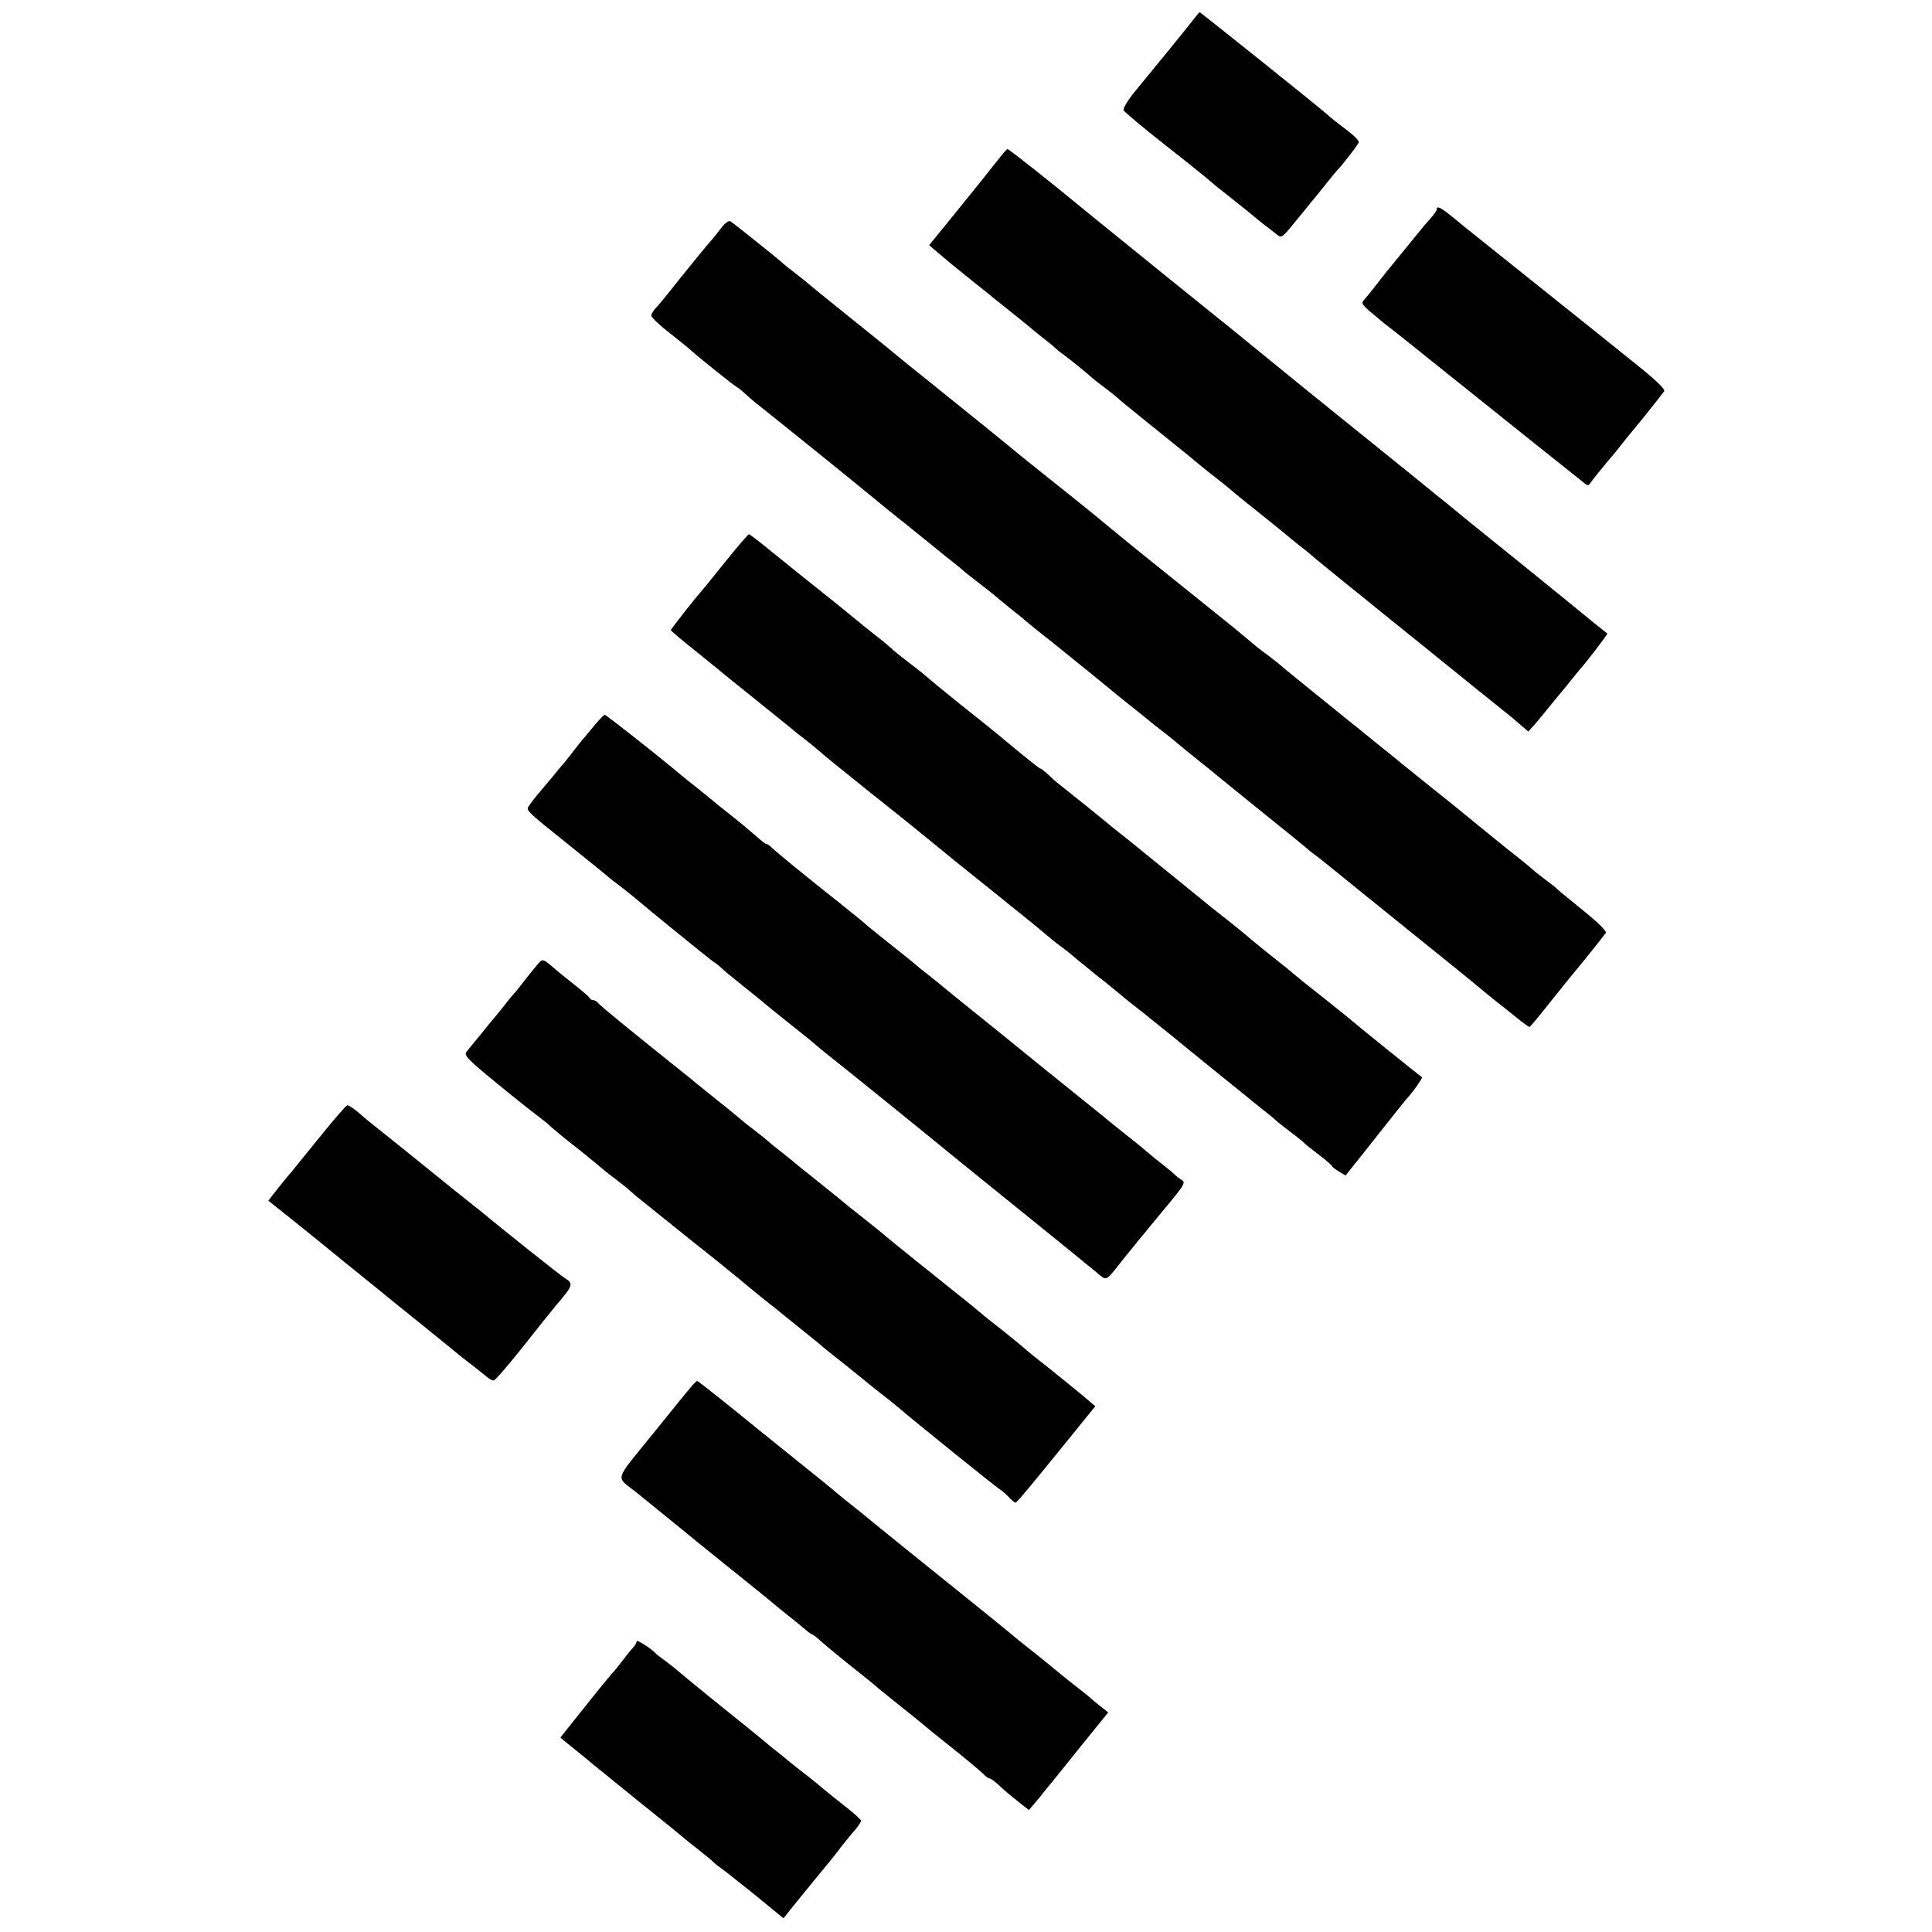 <?xml version="1.0" standalone="no"?>
<!DOCTYPE svg PUBLIC "-//W3C//DTD SVG 20010904//EN"
 "http://www.w3.org/TR/2001/REC-SVG-20010904/DTD/svg10.dtd">
<svg version="1.0" xmlns="http://www.w3.org/2000/svg"
 width="792pt" height="792pt" viewBox="0 0 792 792"
 preserveAspectRatio="xMidYMid meet">
<g transform="translate(0,792) scale(0.1,-0.1)"
fill="#000000" stroke="none">
<path d="M4898 7847 c-43 -55 -150 -186 -247 -304 -28 -34 -48 -68 -45 -75 3
-7 80 -71 171 -143 91 -71 175 -139 187 -150 12 -11 47 -39 77 -62 29 -23 66
-53 81 -65 15 -13 41 -34 59 -48 18 -14 42 -32 53 -41 19 -16 22 -14 74 50 30
36 61 75 70 86 10 11 35 43 57 70 22 28 42 52 45 55 23 23 90 110 90 117 0 10
-24 32 -82 75 -20 15 -42 34 -50 41 -17 17 -517 417 -520 417 -2 -1 -11 -11
-20 -23z"/>
<path d="M4089 7262 c-20 -26 -91 -114 -158 -197 l-122 -150 28 -24 c16 -13
39 -33 53 -45 14 -11 59 -48 100 -81 41 -32 80 -64 87 -70 7 -5 18 -15 25 -20
54 -43 114 -91 118 -95 3 -3 28 -23 55 -45 28 -21 52 -42 55 -45 3 -3 14 -13
26 -21 19 -13 102 -80 128 -104 6 -5 29 -23 51 -39 22 -17 42 -33 45 -36 3 -4
68 -57 145 -119 77 -62 149 -120 160 -129 25 -22 80 -66 124 -100 19 -15 39
-32 45 -37 6 -6 56 -46 111 -90 55 -44 102 -82 105 -85 3 -3 28 -23 55 -45 28
-21 59 -47 70 -57 11 -9 63 -52 115 -94 52 -42 111 -89 130 -105 19 -15 78
-63 130 -105 52 -42 111 -89 130 -105 52 -42 220 -178 258 -208 18 -14 50 -40
70 -58 l37 -32 20 22 c11 12 38 44 60 72 22 27 45 55 50 61 6 6 24 28 40 49
17 21 35 43 40 49 26 28 117 147 114 149 -2 2 -29 23 -59 47 -30 25 -63 52
-73 60 -11 8 -24 20 -31 25 -9 8 -276 224 -336 272 -22 17 -143 116 -157 128
-6 5 -27 22 -45 36 -18 15 -134 109 -258 209 -124 100 -243 196 -264 213 -22
18 -87 71 -145 118 -58 48 -254 207 -436 353 -181 147 -346 280 -365 296 -86
72 -285 230 -290 229 -3 0 -21 -21 -41 -47z"/>
<path d="M5890 7062 c0 -4 -12 -22 -27 -39 -16 -17 -40 -46 -55 -65 -15 -18
-51 -62 -80 -98 -30 -36 -69 -85 -88 -110 -19 -25 -41 -51 -48 -59 -12 -13 -9
-19 24 -48 22 -18 44 -36 49 -41 8 -6 115 -90 175 -139 8 -6 58 -46 110 -88
52 -42 102 -82 110 -88 29 -24 425 -340 438 -350 9 -8 16 -7 20 1 9 13 53 68
82 102 12 14 34 40 48 59 15 19 41 51 57 70 26 31 90 111 117 147 6 8 -36 48
-124 118 -73 59 -149 120 -168 135 -35 28 -516 413 -535 428 -5 5 -28 23 -50
41 -40 32 -55 39 -55 24z"/>
<path d="M2954 6982 c-15 -20 -38 -48 -51 -62 -12 -14 -62 -75 -111 -136 -48
-61 -95 -119 -105 -128 -9 -10 -17 -23 -17 -30 0 -7 34 -39 76 -72 41 -32 83
-66 92 -75 24 -22 161 -132 180 -144 9 -5 26 -19 38 -30 24 -23 31 -28 134
-110 92 -74 280 -225 400 -324 19 -16 85 -69 145 -117 61 -49 115 -93 122 -99
6 -5 26 -21 44 -35 18 -14 37 -30 43 -35 6 -6 31 -26 56 -45 52 -40 78 -61 94
-75 6 -5 34 -28 61 -50 28 -21 52 -42 55 -45 3 -3 50 -41 105 -84 55 -44 127
-103 161 -130 34 -28 79 -65 100 -82 21 -17 69 -56 106 -85 36 -30 81 -65 99
-79 18 -14 37 -29 43 -35 6 -5 34 -28 61 -50 73 -58 86 -69 99 -80 6 -5 92
-75 191 -155 99 -79 182 -147 185 -150 3 -3 14 -13 26 -21 11 -8 41 -31 65
-51 24 -20 157 -127 294 -238 138 -111 259 -209 270 -218 50 -42 131 -108 140
-114 6 -5 32 -26 60 -48 27 -22 52 -40 55 -40 3 1 41 46 85 102 44 55 85 106
90 112 23 26 132 162 138 172 4 7 -33 43 -91 90 -53 43 -101 82 -107 88 -5 6
-28 24 -50 40 -22 17 -42 32 -45 35 -4 5 -50 43 -120 98 -8 6 -55 45 -105 85
-49 41 -148 121 -220 178 -71 57 -135 109 -142 115 -7 5 -18 15 -25 20 -7 6
-96 78 -198 160 -189 153 -208 168 -240 196 -10 8 -31 24 -45 35 -15 10 -35
26 -45 34 -78 66 -129 107 -300 244 -107 86 -202 162 -210 169 -71 58 -126
103 -130 107 -3 3 -72 59 -155 125 -82 65 -158 127 -170 136 -38 32 -250 204
-375 304 -69 55 -127 102 -130 105 -3 3 -86 71 -185 150 -99 79 -182 147 -185
150 -3 3 -25 21 -50 40 -25 19 -47 37 -50 40 -8 9 -203 165 -216 173 -7 4 -24
-9 -40 -31z"/>
<path d="M2970 5613 c-52 -65 -97 -120 -100 -123 -13 -13 -120 -149 -120 -153
0 -3 44 -40 98 -83 53 -43 104 -84 112 -91 8 -7 69 -56 135 -109 66 -53 131
-106 145 -117 14 -12 41 -34 60 -48 19 -15 44 -35 55 -45 11 -11 98 -81 194
-158 96 -76 181 -145 190 -152 9 -7 45 -37 81 -66 36 -30 146 -119 245 -198
99 -80 189 -152 200 -162 43 -36 64 -54 91 -73 15 -11 32 -25 38 -30 6 -6 52
-43 101 -83 50 -39 97 -78 105 -85 8 -7 35 -29 60 -48 24 -19 49 -38 55 -44 7
-5 29 -23 50 -40 21 -16 52 -42 69 -56 17 -14 92 -75 166 -135 74 -59 140
-113 147 -119 6 -5 26 -21 44 -35 18 -14 37 -30 43 -36 6 -6 34 -27 61 -48 28
-21 52 -41 55 -45 3 -3 29 -24 58 -46 28 -21 52 -42 52 -45 0 -3 13 -13 28
-22 l28 -17 120 151 c65 83 124 156 129 162 24 25 68 87 64 90 -25 19 -265
212 -269 217 -3 3 -61 50 -130 105 -69 54 -127 101 -130 104 -3 4 -39 33 -80
65 -41 33 -91 73 -110 90 -20 16 -53 44 -74 60 -22 17 -55 44 -76 60 -20 17
-54 44 -76 62 -21 17 -93 76 -160 130 -66 54 -138 112 -159 128 -21 17 -43 35
-49 40 -9 8 -103 84 -174 140 -7 5 -27 22 -43 38 -16 15 -32 27 -35 27 -4 0
-54 40 -189 152 -11 9 -74 60 -140 112 -66 53 -129 105 -140 115 -11 10 -42
34 -68 54 -26 20 -54 42 -62 49 -7 7 -28 25 -46 40 -19 14 -100 79 -180 145
-81 65 -162 130 -181 145 -19 15 -68 55 -109 88 -40 33 -76 60 -79 60 -3 0
-49 -53 -100 -117z"/>
<path d="M2439 4949 c-19 -23 -39 -47 -44 -53 -6 -6 -26 -31 -45 -56 -19 -25
-39 -50 -45 -56 -5 -6 -25 -29 -43 -52 -19 -23 -43 -51 -54 -64 -11 -13 -27
-33 -35 -45 -18 -27 -32 -13 167 -173 85 -68 157 -127 160 -130 3 -3 21 -17
40 -31 19 -15 45 -35 57 -45 64 -55 314 -258 331 -269 9 -5 21 -15 27 -21 5
-6 46 -40 90 -75 44 -35 82 -66 85 -69 3 -3 50 -41 105 -85 55 -43 105 -84
111 -90 6 -5 26 -22 45 -37 39 -30 414 -333 474 -383 53 -43 234 -190 425
-344 85 -69 175 -142 199 -162 50 -42 41 -45 106 37 27 34 91 113 175 214 86
103 92 113 74 123 -9 5 -24 17 -33 26 -9 9 -32 27 -50 41 -18 14 -40 32 -49
40 -10 9 -51 43 -92 75 -41 33 -84 67 -95 77 -11 9 -99 80 -195 157 -96 78
-182 147 -190 154 -8 7 -73 59 -145 117 -71 57 -135 109 -141 115 -6 5 -26 21
-44 35 -18 14 -38 30 -44 35 -6 6 -56 47 -111 90 -55 44 -102 82 -105 85 -3 4
-48 40 -100 82 -147 116 -271 218 -287 234 -8 8 -17 14 -21 14 -4 0 -23 15
-43 33 -20 17 -56 48 -80 67 -57 45 -73 58 -124 100 -23 19 -57 46 -75 60 -17
14 -46 37 -63 52 -81 67 -273 218 -278 218 -3 0 -21 -19 -40 -41z"/>
<path d="M2204 3967 c-10 -12 -35 -42 -54 -67 -19 -25 -37 -47 -40 -50 -3 -3
-24 -27 -45 -55 -22 -27 -42 -52 -45 -55 -3 -3 -25 -30 -49 -60 -25 -30 -51
-62 -58 -71 -12 -15 1 -29 119 -126 73 -60 151 -122 173 -138 22 -17 45 -35
50 -41 6 -6 57 -49 115 -94 58 -46 107 -87 110 -90 3 -3 23 -18 45 -35 21 -16
47 -36 56 -45 9 -8 33 -29 55 -46 21 -17 116 -93 209 -168 94 -74 177 -142
185 -149 8 -7 51 -42 95 -78 44 -35 87 -69 95 -76 8 -7 44 -35 78 -63 35 -28
70 -56 77 -63 7 -6 28 -23 46 -37 18 -14 63 -50 100 -80 36 -30 81 -66 100
-80 18 -14 49 -39 69 -56 52 -45 389 -317 408 -329 9 -5 26 -20 38 -33 11 -12
24 -22 27 -22 5 0 56 60 266 320 l61 75 -23 20 c-20 18 -175 144 -236 191 -13
11 -31 26 -40 34 -9 8 -48 40 -86 70 -39 30 -75 59 -81 65 -7 5 -27 22 -45 37
-161 129 -326 261 -349 281 -8 8 -49 40 -90 73 -41 32 -77 61 -80 64 -3 3 -50
41 -105 85 -55 44 -105 84 -111 90 -6 5 -26 21 -44 35 -18 14 -42 33 -54 44
-11 10 -37 30 -56 45 -19 14 -37 28 -40 31 -3 3 -52 44 -110 90 -58 46 -110
89 -117 95 -7 5 -18 15 -25 20 -197 157 -335 270 -344 281 -6 8 -16 14 -22 14
-6 0 -12 3 -14 8 -1 4 -30 29 -63 55 -33 26 -69 55 -80 65 -50 43 -51 43 -71
19z"/>
<path d="M1310 3258 c-58 -72 -110 -136 -115 -142 -6 -6 -30 -35 -53 -64 l-42
-54 139 -111 c76 -62 156 -126 177 -144 22 -17 66 -53 99 -80 33 -26 69 -56
80 -65 11 -9 74 -60 140 -113 66 -53 133 -108 149 -121 16 -13 43 -34 59 -46
16 -13 39 -31 50 -40 11 -10 25 -18 31 -17 6 0 59 62 119 137 59 75 120 151
135 169 72 84 74 91 38 113 -19 12 -268 210 -333 265 -15 12 -16 13 -123 98
-47 38 -94 76 -105 85 -16 13 -145 117 -239 192 -10 8 -33 27 -51 43 -18 15
-37 27 -41 26 -5 0 -56 -59 -114 -131z"/>
<path d="M2839 2242 c-8 -9 -81 -98 -161 -198 -164 -203 -156 -173 -69 -242
37 -30 148 -120 171 -139 19 -16 145 -118 191 -155 94 -76 177 -142 199 -161
14 -12 41 -34 60 -49 19 -15 48 -38 64 -52 16 -14 32 -26 35 -26 3 0 20 -12
36 -28 17 -15 64 -54 105 -87 93 -74 109 -87 124 -100 6 -6 49 -41 96 -78 47
-37 94 -76 105 -85 11 -10 65 -53 120 -97 55 -44 107 -88 116 -97 9 -10 20
-18 25 -18 5 0 25 -15 44 -33 19 -18 54 -47 77 -65 l41 -32 44 52 c23 29 48
60 55 68 7 8 60 75 119 148 l107 132 -24 19 c-13 10 -34 27 -45 37 -12 11 -36
30 -54 44 -19 14 -63 50 -100 80 -36 30 -81 66 -99 80 -18 14 -38 30 -44 35
-14 13 -204 167 -462 374 -99 80 -185 150 -192 156 -6 5 -26 21 -44 35 -18 14
-37 30 -43 35 -6 6 -81 67 -166 135 -85 69 -162 130 -170 137 -99 81 -239 193
-242 192 -2 0 -10 -8 -19 -17z"/>
<path d="M2610 1192 c0 -6 -6 -17 -13 -24 -7 -7 -28 -33 -47 -58 -19 -25 -37
-47 -41 -50 -3 -3 -53 -63 -109 -134 l-103 -129 23 -19 c79 -64 104 -84 114
-93 6 -5 92 -75 191 -155 99 -79 182 -147 185 -150 3 -3 28 -23 55 -44 28 -22
55 -44 60 -50 6 -6 18 -15 26 -21 9 -5 71 -55 139 -109 l122 -100 26 33 c15
19 52 64 82 101 99 120 109 133 132 164 13 16 35 44 51 62 15 17 27 36 27 40
-1 5 -31 33 -68 61 -37 29 -79 63 -93 75 -15 13 -41 34 -59 48 -19 14 -50 39
-70 55 -20 17 -55 45 -78 63 -22 19 -51 42 -64 53 -13 10 -27 22 -33 27 -67
53 -273 220 -283 230 -8 7 -30 25 -50 40 -21 15 -39 29 -42 32 -18 21 -80 60
-80 52z"/>
</g>
</svg>
